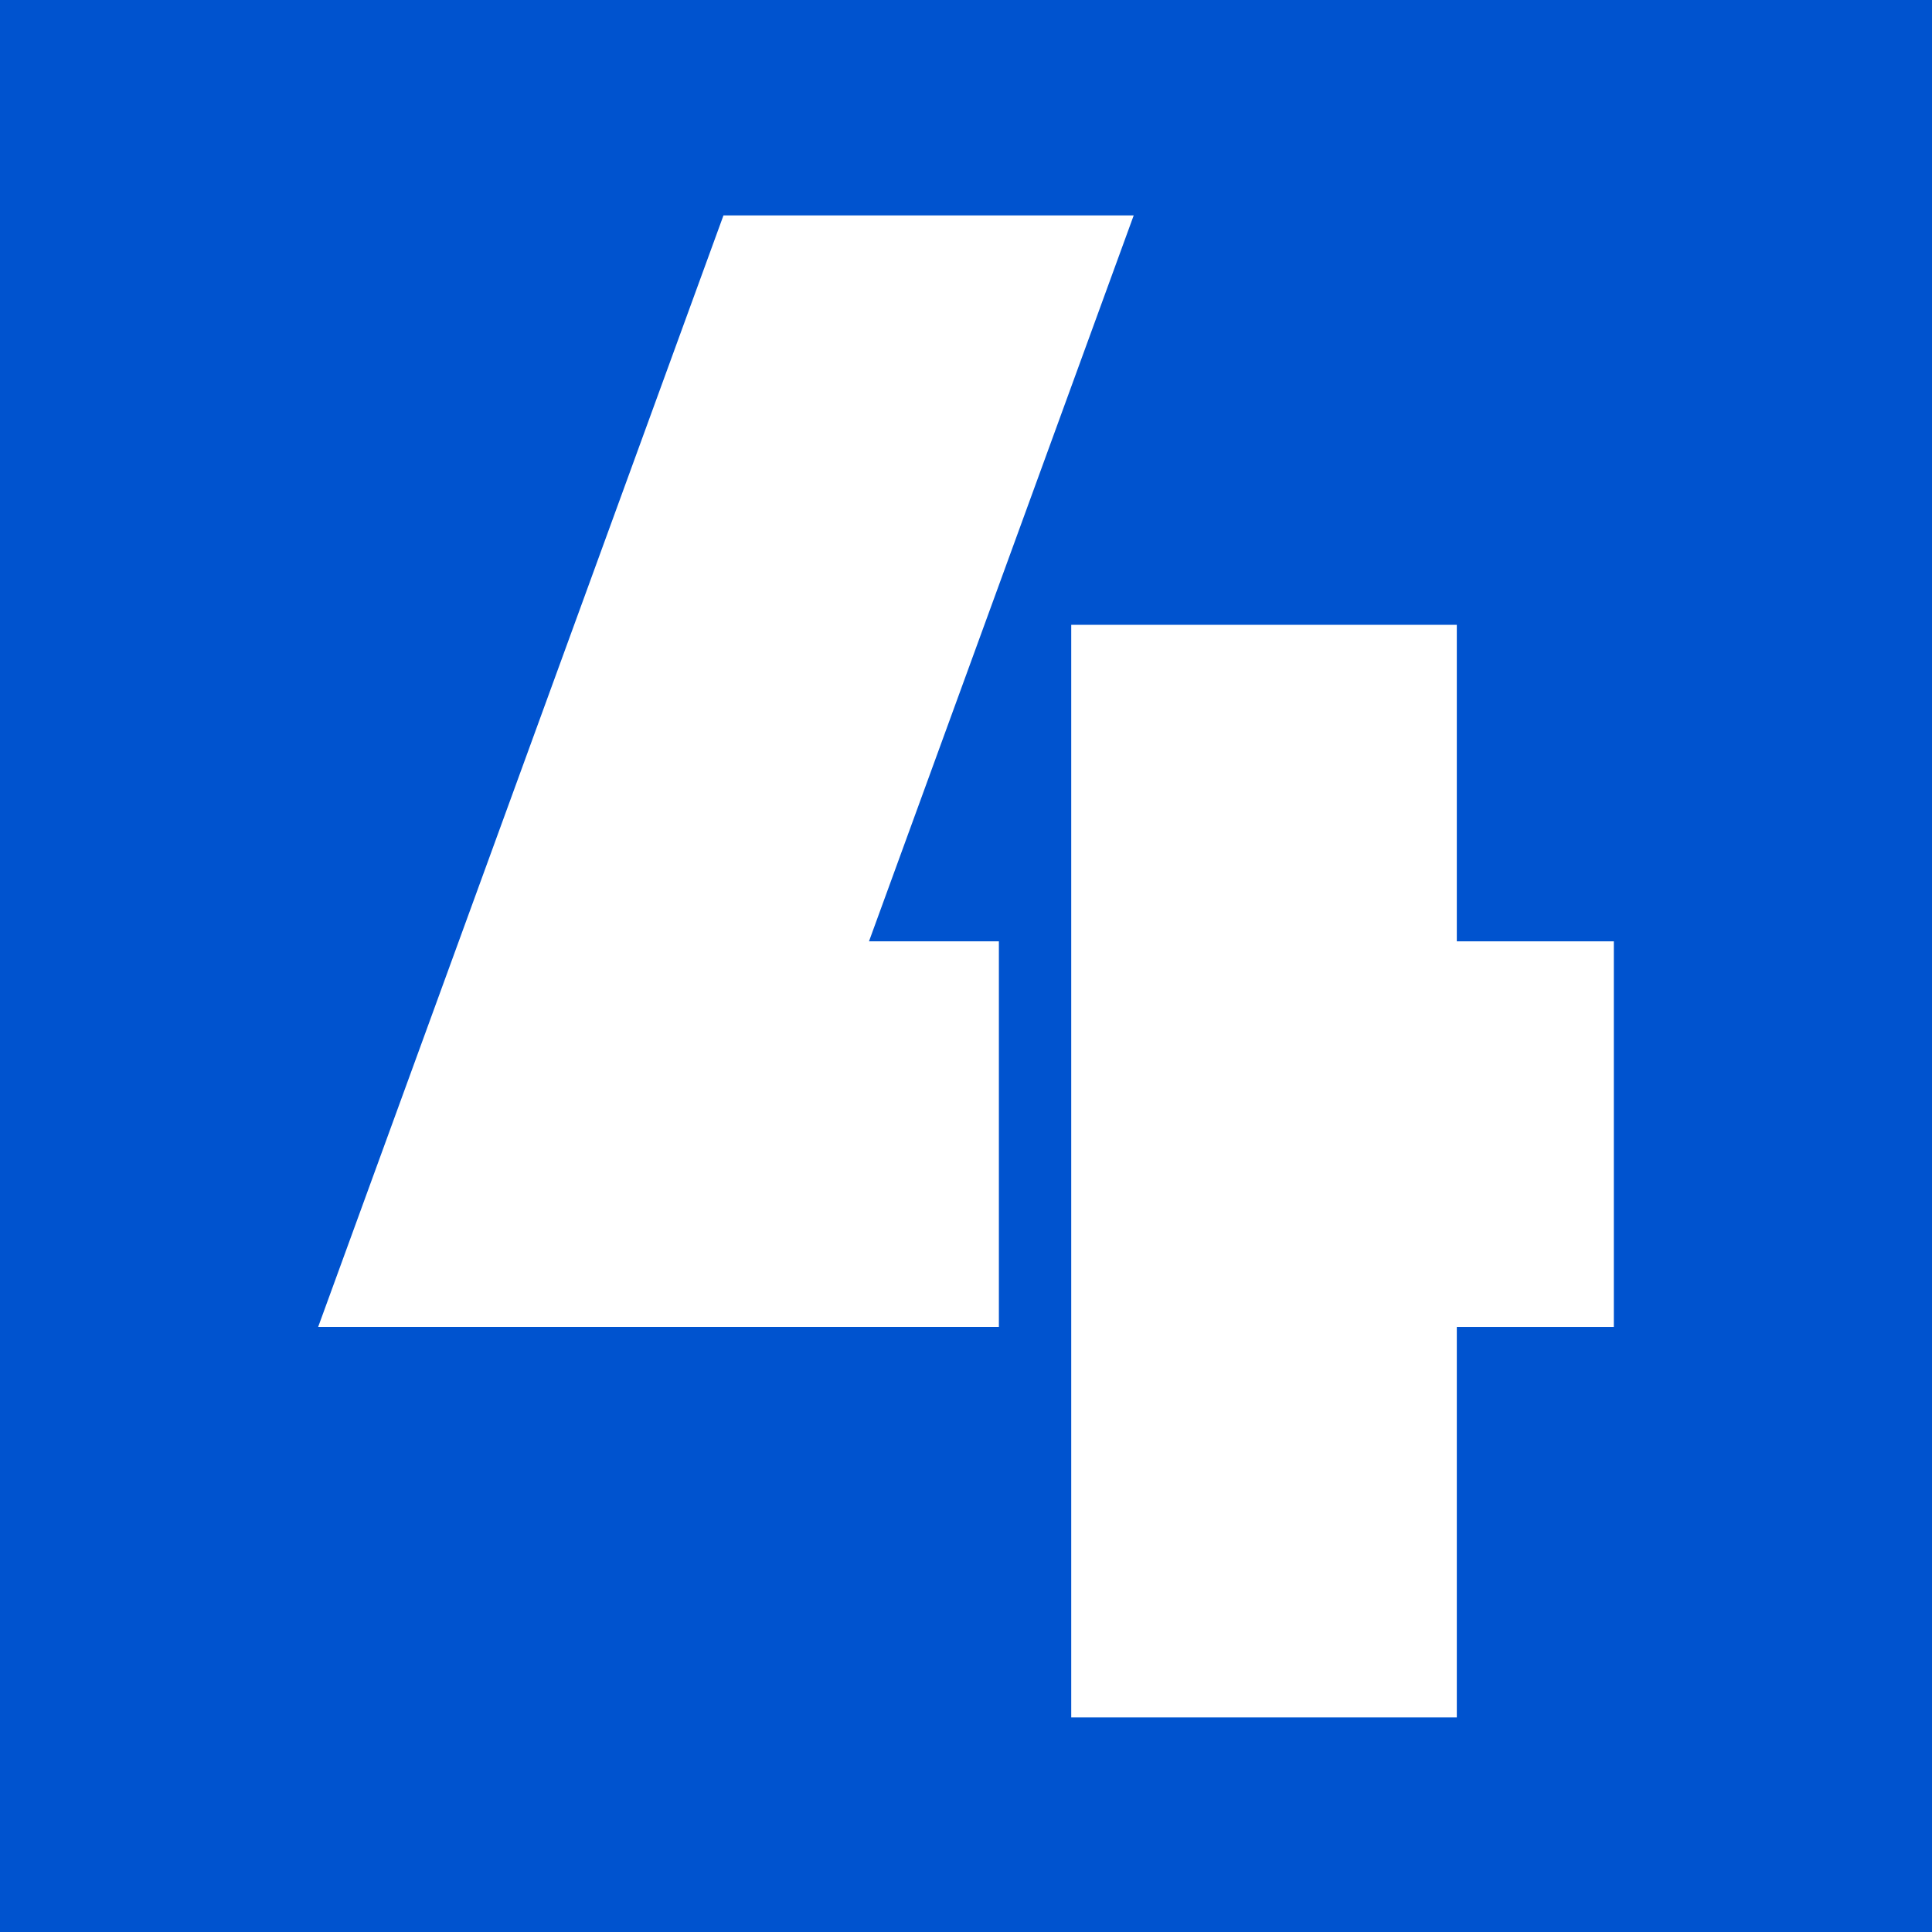 <?xml version="1.0" encoding="utf-8"?>
<!-- Generator: Adobe Illustrator 21.0.0, SVG Export Plug-In . SVG Version: 6.00 Build 0)  -->
<svg version="1.1" id="圖層_1" xmlns="http://www.w3.org/2000/svg" xmlns:xlink="http://www.w3.org/1999/xlink" x="0px" y="0px"
	 viewBox="0 0 235 235" style="enable-background:new 0 0 235 235;" xml:space="preserve">
<style type="text/css">
	.st0{fill:#0053CF;}
	.st1{fill:#FFFFFF;}
</style>
<rect class="st0" width="235" height="235"/>
<g>
	<polygon class="st1" points="137.9,26.2 88,26.2 38.7,161.4 88.7,161.4 121.5,161.4 121.5,114.5 105.7,114.5 	"/>
	<polygon class="st1" points="177.2,114.5 177.2,76 130.3,76 130.3,208.9 177.2,208.9 177.2,161.4 196.3,161.4 196.3,114.5 	"/>
</g>
</svg>
